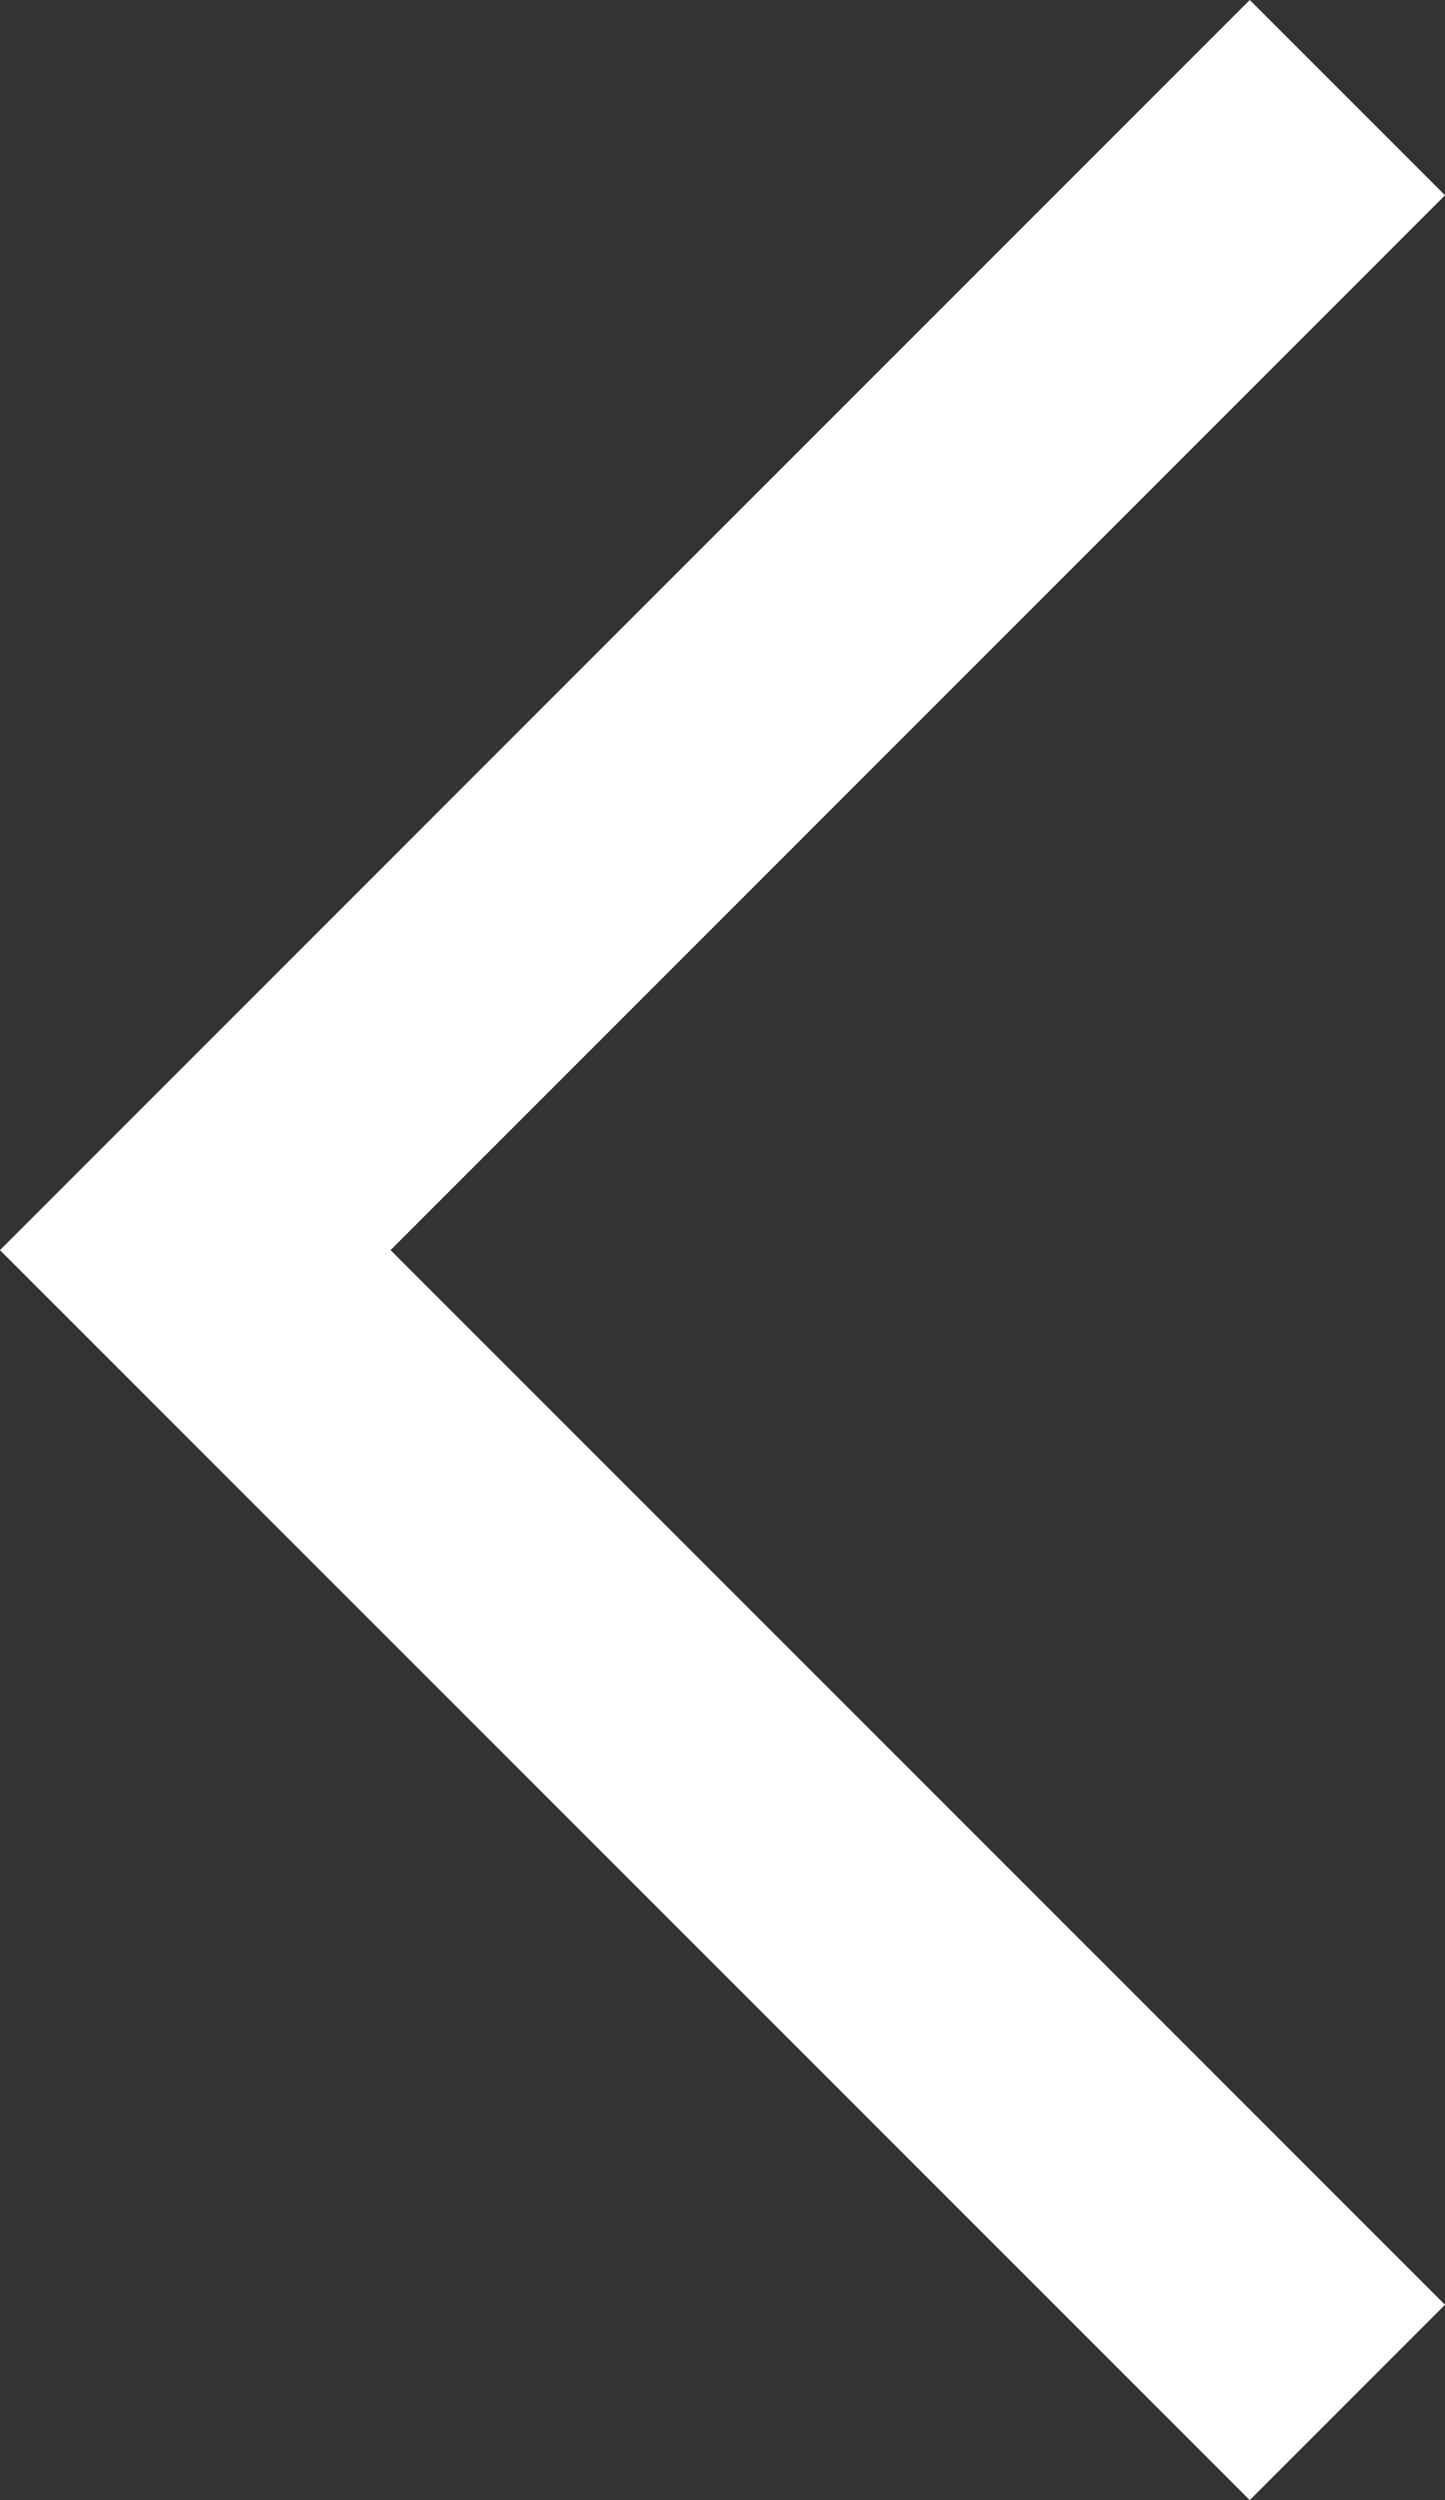 <svg xmlns="http://www.w3.org/2000/svg" width="10.465" height="18.101" viewBox="0 0 10.465 18.101">
  <rect x="0" y="0" width="10.465" height="18.101" fill="#333333" stroke="none"/>
  <path id="pager_prev" d="M11342.883-12525.487l-8.344,8.344,8.344,8.343" transform="translate(-11333.125 12526.194)" fill="none" stroke="#ffffff" stroke-width="2"/>
</svg>
